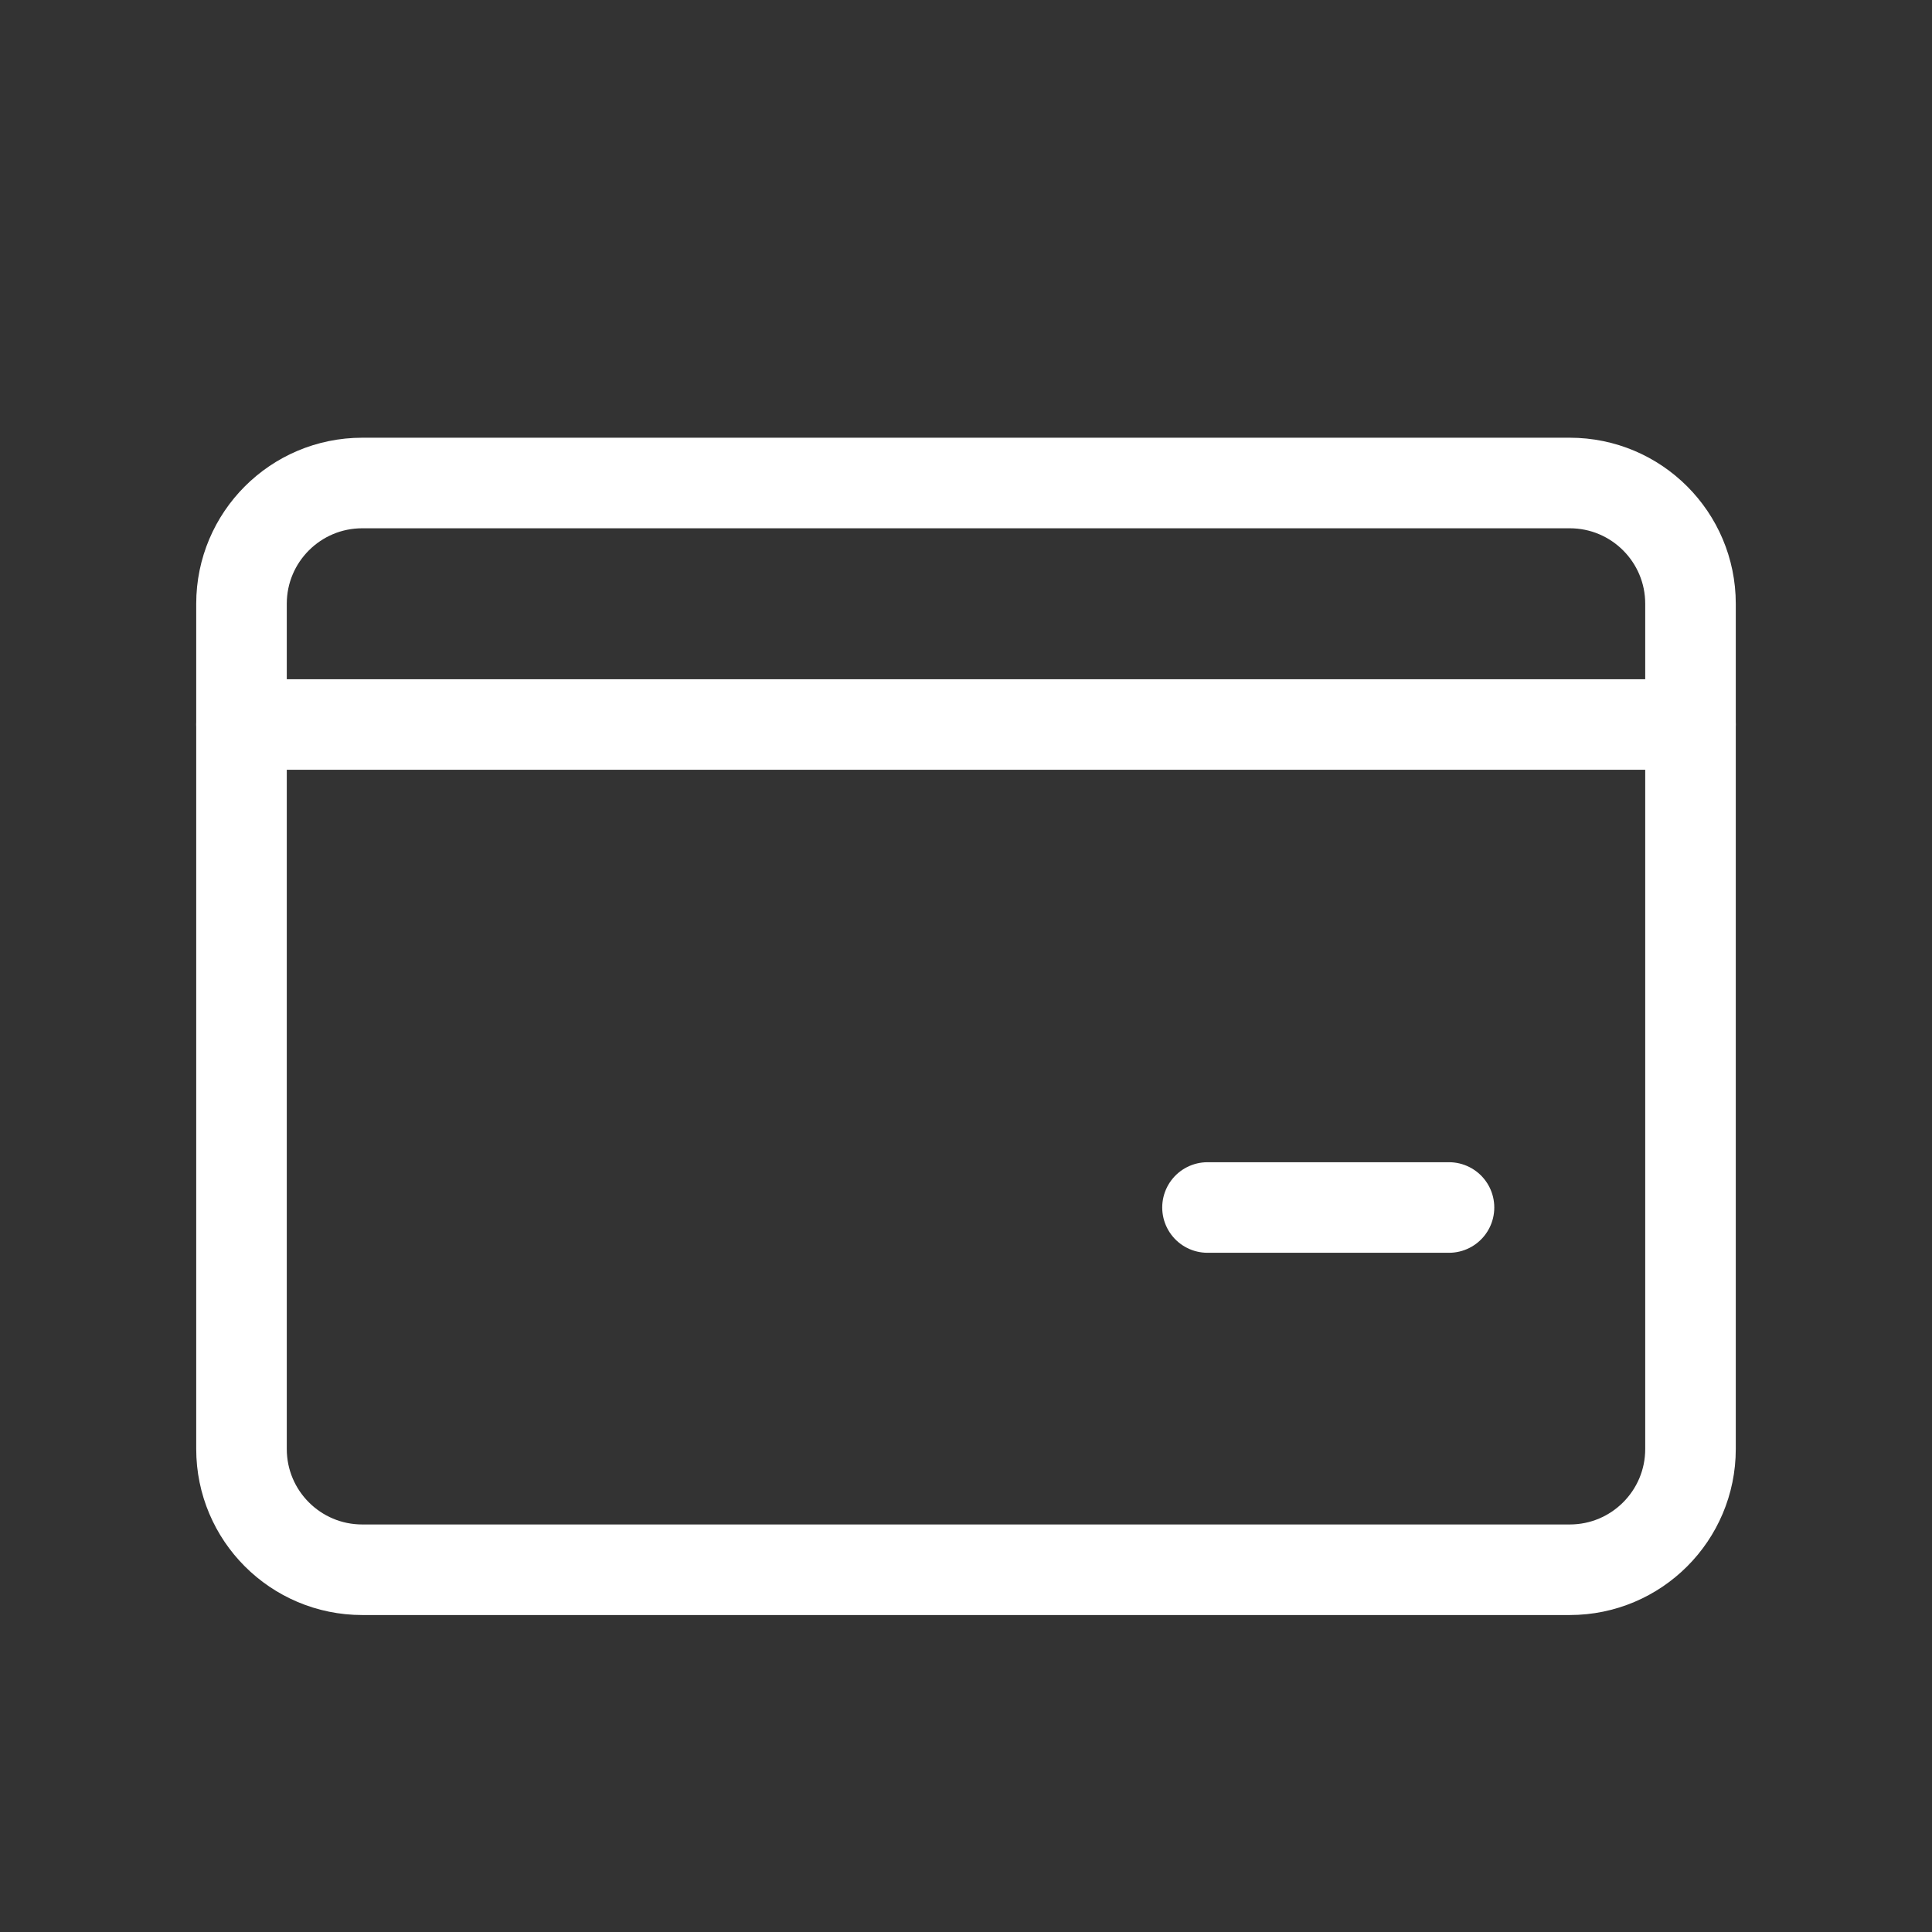 <svg width="64" height="64" viewBox="0 0 64 64" fill="none" xmlns="http://www.w3.org/2000/svg">
<rect x="0" y="0" width="64" height="64" fill="#333333" stroke="none"/>
<path d="M52 16H12C9.791 16 8 17.791 8 20V48C8 50.209 9.791 52 12 52H52C54.209 52 56 50.209 56 48V20C56 17.791 54.209 16 52 16Z" stroke="#ffffff" stroke-width="3" stroke-linecap="round" stroke-linejoin="round"/>
<path d="M8 24H56" stroke="#ffffff" stroke-width="3" stroke-linecap="round" stroke-linejoin="round"/>
<path d="M40 40H48" stroke="#ffffff" stroke-width="3" stroke-linecap="round" stroke-linejoin="round"/>
</svg>
